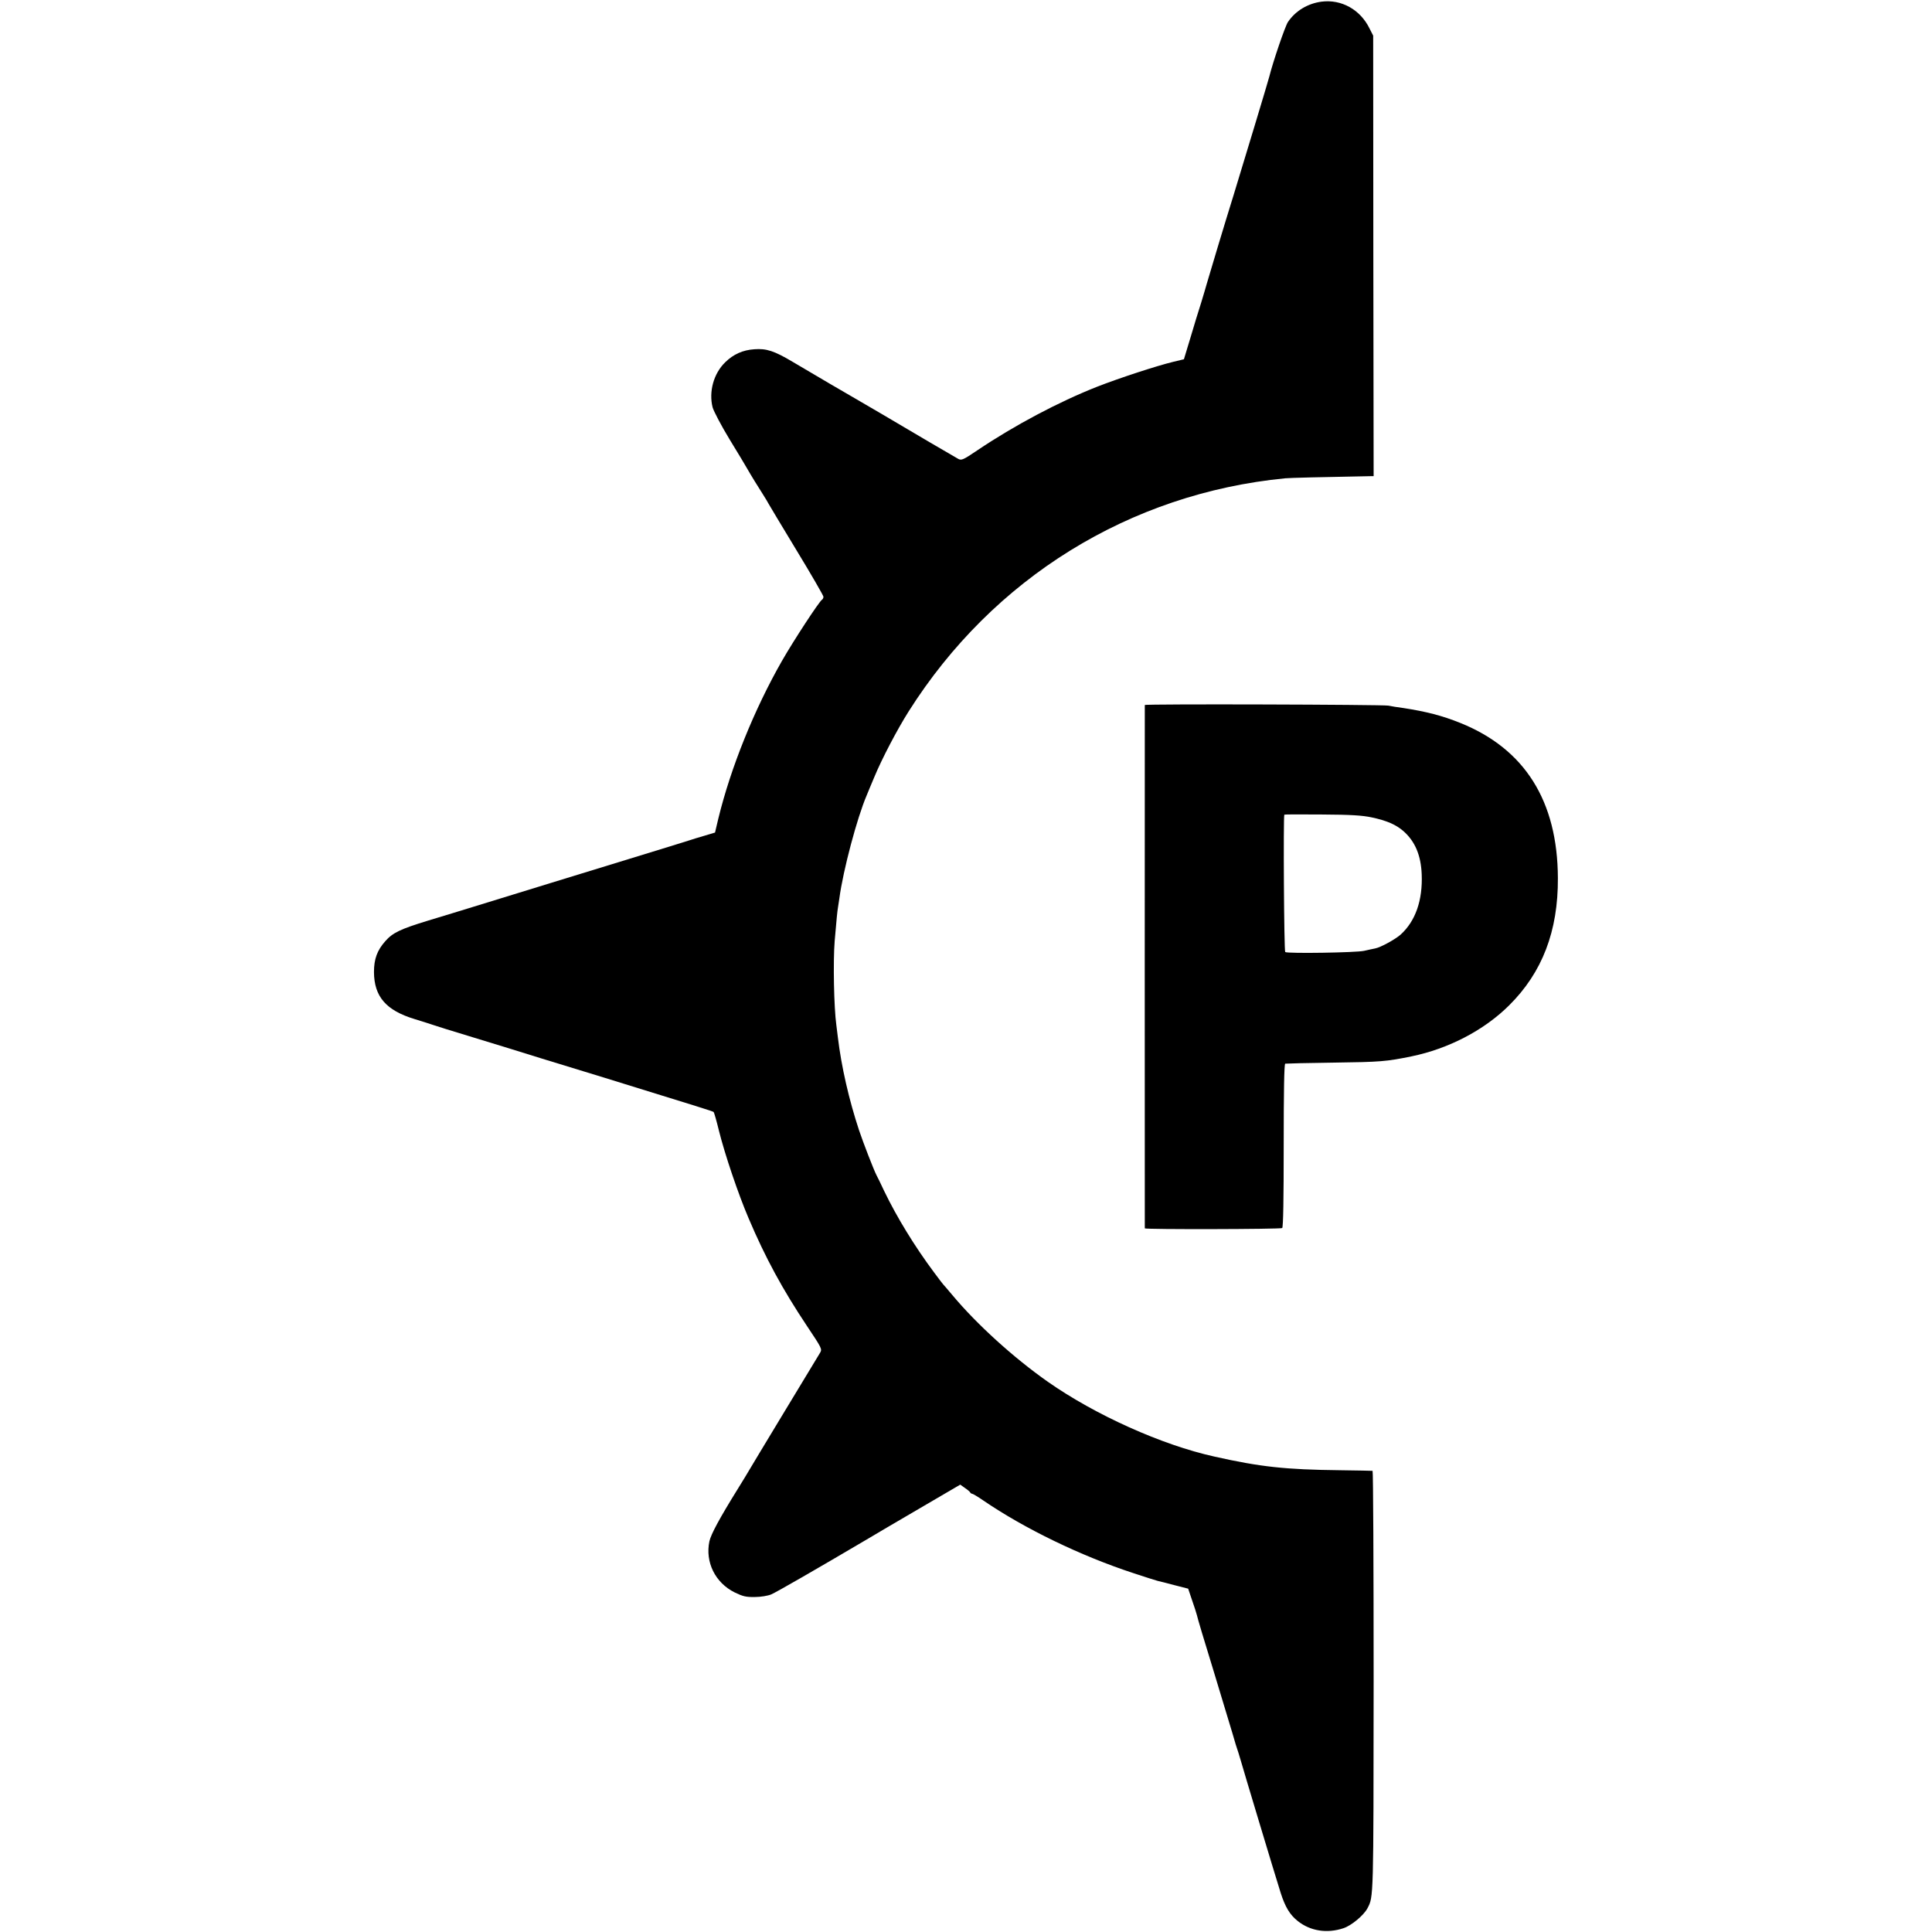 <?xml version="1.0" standalone="no"?>

<!--
  - © Copyright Yves de Champlain et al. 2018-2022
  -     For more informations, see https://doc.epassages.ca/index.php/contributions
  - SPDX-License-Identifier: LiLiQ-Rplus-1.1
  - License-Filename: LICENCE
  -->

<!DOCTYPE svg PUBLIC "-//W3C//DTD SVG 20010904//EN"
 "http://www.w3.org/TR/2001/REC-SVG-20010904/DTD/svg10.dtd">
<svg version="1.0" xmlns="http://www.w3.org/2000/svg"
 width="1274pt" height="1274pt" viewBox="0 0 1274 1274"
 preserveAspectRatio="xMidYMid meet">
<g transform="translate(0,1274) scale(0.1,-0.1)"
fill="#000000" stroke="none">
<path d="M8714 12729 c-90 -12 -171 -60 -221 -134 -18 -26 -98 -260 -123 -360
-7 -29 -164 -548 -235 -780 -53 -169 -166 -546 -177 -585 -5 -19 -22 -75 -37
-125 -16 -49 -48 -154 -71 -232 l-43 -142 -71 -17 c-111 -27 -358 -108 -501
-164 -254 -100 -546 -255 -791 -420 -93 -63 -104 -67 -125 -56 -13 7 -98 57
-189 110 -219 130 -445 262 -528 310 -63 36 -141 82 -375 220 -121 72 -173 89
-252 83 -77 -5 -139 -33 -193 -86 -76 -74 -109 -193 -83 -297 7 -25 57 -121
113 -213 56 -91 106 -175 112 -186 25 -44 79 -132 107 -175 16 -25 32 -52 36
-60 4 -8 87 -146 185 -308 98 -161 178 -300 178 -307 0 -8 -5 -17 -10 -20 -18
-11 -187 -269 -263 -402 -183 -320 -338 -704 -420 -1040 l-22 -93 -70 -21
c-38 -11 -81 -24 -95 -29 -14 -5 -196 -61 -405 -125 -209 -64 -436 -134 -505
-155 -69 -21 -186 -57 -260 -80 -74 -23 -191 -59 -260 -80 -69 -21 -201 -62
-295 -90 -187 -57 -236 -81 -285 -137 -53 -60 -74 -117 -74 -203 1 -162 80
-253 268 -310 55 -17 112 -35 126 -40 14 -5 115 -37 225 -70 202 -62 380 -116
490 -151 33 -10 215 -66 405 -124 654 -202 721 -223 726 -228 3 -3 19 -58 35
-124 39 -156 127 -417 196 -578 110 -259 223 -467 385 -710 97 -145 100 -151
86 -175 -8 -14 -113 -187 -233 -385 -120 -198 -225 -373 -235 -390 -9 -16 -42
-70 -73 -120 -123 -198 -178 -301 -189 -348 -29 -138 38 -274 167 -338 54 -26
74 -31 133 -30 38 0 86 8 107 17 32 13 299 167 645 371 47 28 101 60 120 71
19 11 135 79 258 151 l224 131 31 -22 c18 -12 34 -26 35 -30 2 -4 8 -8 12 -8
5 0 37 -19 72 -43 273 -187 645 -367 993 -481 77 -26 149 -48 160 -51 11 -2
61 -15 110 -28 l90 -23 26 -77 c15 -42 29 -87 32 -99 2 -13 50 -174 107 -358
56 -184 113 -373 127 -420 13 -47 31 -105 40 -130 8 -25 16 -52 18 -60 4 -17
223 -746 260 -862 30 -94 61 -145 113 -186 83 -66 193 -83 301 -47 52 17 133
84 158 131 41 78 40 55 41 1498 0 762 -3 1387 -7 1387 -3 1 -100 2 -216 4
-358 4 -524 22 -827 90 -348 77 -785 274 -1098 493 -225 158 -468 378 -630
572 -30 36 -57 67 -60 70 -3 3 -31 39 -61 80 -127 170 -246 365 -328 535 -23
50 -47 98 -52 107 -17 33 -87 213 -114 294 -66 199 -117 420 -140 614 -4 30
-8 66 -10 80 -16 115 -22 420 -11 555 12 142 18 200 21 216 2 10 6 39 10 66
25 186 117 531 180 678 7 17 29 71 50 120 49 119 151 314 227 434 556 879
1457 1437 2483 1537 32 3 232 8 561 14 l22 0 -2 1453 -1 1452 -24 47 c-61 125
-186 194 -317 177z"/>
<path d="M7549 8091 c-1 -8 0 -3444 0 -3451 1 -8 894 -6 906 2 7 4 10 193 10
543 0 352 3 539 10 541 5 1 152 5 325 7 301 4 341 7 507 41 244 50 479 172
644 336 219 217 324 490 322 840 -2 508 -218 852 -644 1023 -119 48 -225 75
-374 98 -38 5 -83 12 -100 16 -42 7 -1605 12 -1606 4z m1496 -741 c99 -21 161
-48 210 -91 76 -67 115 -159 120 -284 7 -172 -41 -309 -139 -398 -35 -31 -131
-84 -167 -91 -13 -2 -46 -10 -74 -16 -52 -12 -503 -19 -520 -8 -8 5 -13 888
-6 906 0 2 112 2 249 1 191 -1 265 -6 327 -19z"/>
</g>
</svg>
